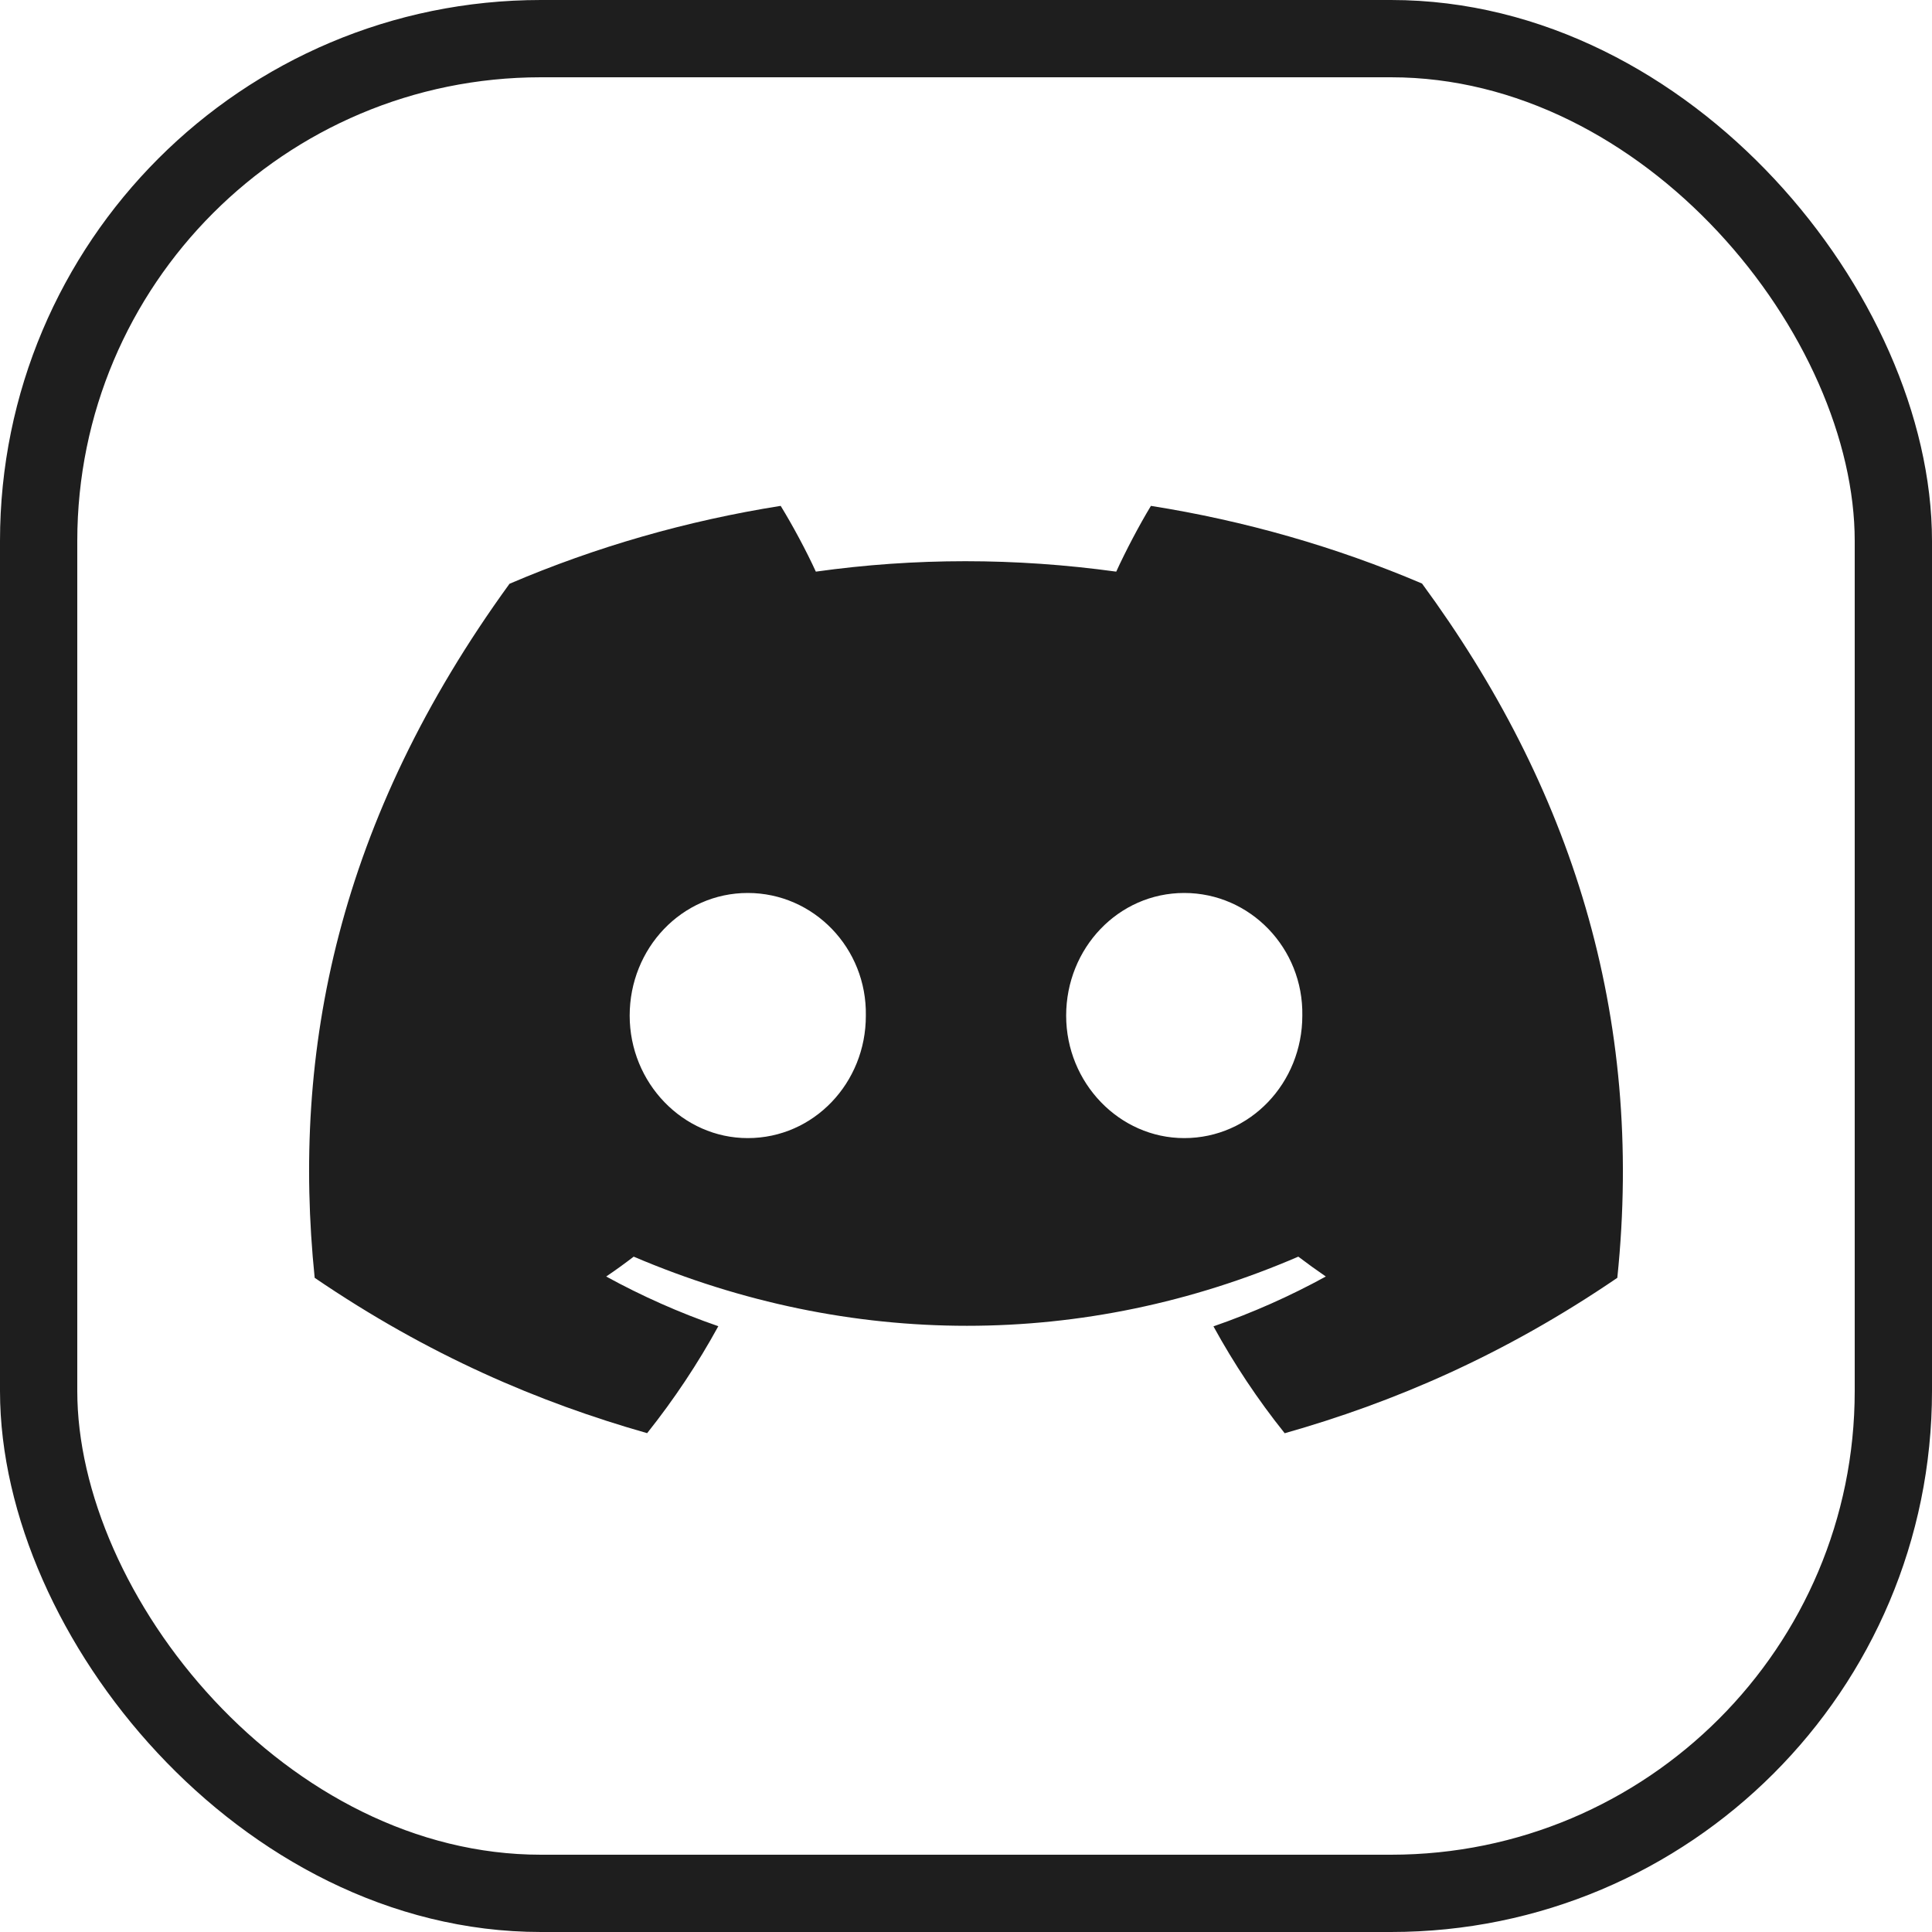 <?xml version="1.0" encoding="UTF-8"?> <svg xmlns="http://www.w3.org/2000/svg" width="25" height="25" viewBox="0 0 25 25" fill="none"> <rect x="0.5" y="0.5" width="24" height="24" rx="6.5" stroke="#1E1E1E"></rect> <path d="M18.401 7.551C17.286 7.076 16.106 6.738 14.893 6.546C14.742 6.795 14.566 7.13 14.444 7.397C13.136 7.217 11.841 7.217 10.557 7.397C10.435 7.13 10.255 6.795 10.102 6.546C8.888 6.738 7.708 7.077 6.593 7.554C4.373 10.612 3.771 13.595 4.072 16.535C5.544 17.538 6.971 18.146 8.374 18.545C8.722 18.108 9.03 17.645 9.295 17.161C8.791 16.987 8.306 16.771 7.844 16.518C7.966 16.436 8.084 16.35 8.2 16.261C10.997 17.454 14.036 17.454 16.8 16.261C16.916 16.349 17.035 16.435 17.156 16.518C16.693 16.772 16.207 16.988 15.702 17.163C15.968 17.648 16.276 18.112 16.624 18.546C18.028 18.148 19.456 17.539 20.928 16.535C21.281 13.127 20.325 10.171 18.401 7.551ZM9.676 14.727C8.836 14.727 8.148 14.012 8.148 13.142C8.148 12.271 8.822 11.555 9.676 11.555C10.53 11.555 11.219 12.27 11.204 13.142C11.206 14.012 10.53 14.727 9.676 14.727ZM15.324 14.727C14.484 14.727 13.796 14.012 13.796 13.142C13.796 12.271 14.47 11.555 15.324 11.555C16.178 11.555 16.867 12.27 16.852 13.142C16.852 14.012 16.178 14.727 15.324 14.727Z" fill="#1E1E1E"></path> </svg> 
